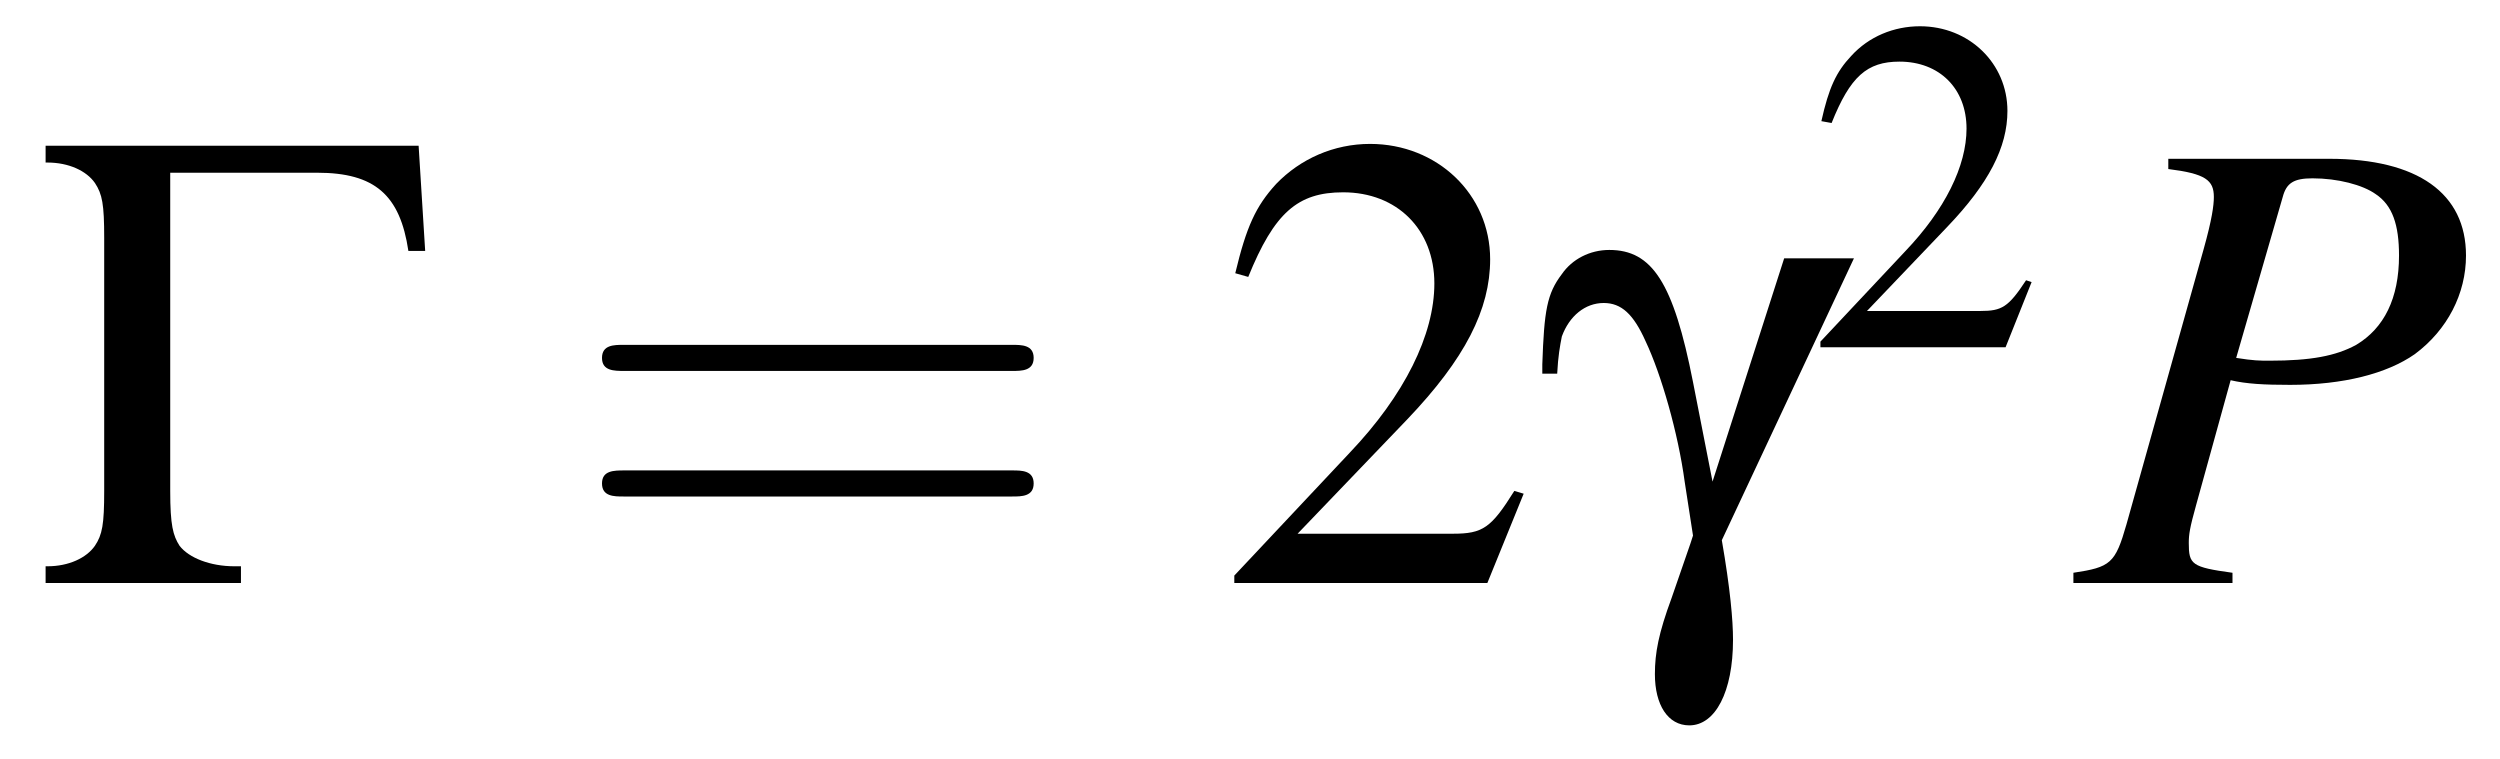 <?xml version="1.0" encoding="UTF-8"?>
<svg xmlns="http://www.w3.org/2000/svg" xmlns:xlink="http://www.w3.org/1999/xlink" viewBox="0 0 41.989 12.752" version="1.2">
<defs>
<g>
<symbol overflow="visible" id="glyph0-0">
<path style="stroke:none;" d=""/>
</symbol>
<symbol overflow="visible" id="glyph0-1">
<path style="stroke:none;" d="M 2.359 -6.891 L 4.828 -6.891 C 5.797 -6.891 6.219 -6.516 6.359 -5.578 L 6.641 -5.578 L 6.531 -7.344 L 0.266 -7.344 L 0.266 -7.062 L 0.297 -7.062 C 0.656 -7.062 0.953 -6.922 1.094 -6.719 C 1.219 -6.531 1.25 -6.359 1.25 -5.797 L 1.25 -1.547 C 1.25 -0.984 1.219 -0.812 1.094 -0.625 C 0.953 -0.422 0.656 -0.281 0.297 -0.281 L 0.266 -0.281 L 0.266 0 L 3.547 0 L 3.547 -0.281 L 3.438 -0.281 C 3.031 -0.281 2.672 -0.422 2.516 -0.625 C 2.406 -0.797 2.359 -0.969 2.359 -1.547 Z M 2.359 -6.891 "/>
</symbol>
<symbol overflow="visible" id="glyph0-2">
<path style="stroke:none;" d="M 4.109 -5.453 L 2.906 -1.703 L 2.578 -3.375 C 2.25 -5.047 1.891 -5.594 1.172 -5.594 C 0.844 -5.594 0.547 -5.438 0.375 -5.188 C 0.125 -4.859 0.078 -4.578 0.047 -3.672 L 0.047 -3.516 L 0.297 -3.516 C 0.312 -3.812 0.344 -3.984 0.375 -4.141 C 0.5 -4.484 0.766 -4.703 1.078 -4.703 C 1.375 -4.703 1.578 -4.516 1.781 -4.062 C 2.047 -3.5 2.328 -2.516 2.438 -1.703 L 2.578 -0.797 C 2.547 -0.688 2.422 -0.344 2.219 0.25 C 2 0.844 1.938 1.172 1.938 1.531 C 1.938 2.047 2.156 2.391 2.516 2.391 C 2.953 2.391 3.25 1.828 3.25 0.953 C 3.25 0.625 3.203 0.094 3.062 -0.719 L 5.281 -5.453 Z M 4.109 -5.453 "/>
</symbol>
<symbol overflow="visible" id="glyph1-0">
<path style="stroke:none;" d=""/>
</symbol>
<symbol overflow="visible" id="glyph1-1">
<path style="stroke:none;" d="M 7.5 -3.562 C 7.656 -3.562 7.859 -3.562 7.859 -3.781 C 7.859 -4 7.656 -4 7.5 -4 L 0.969 -4 C 0.812 -4 0.609 -4 0.609 -3.781 C 0.609 -3.562 0.812 -3.562 0.984 -3.562 Z M 7.5 -1.453 C 7.656 -1.453 7.859 -1.453 7.859 -1.672 C 7.859 -1.891 7.656 -1.891 7.5 -1.891 L 0.984 -1.891 C 0.812 -1.891 0.609 -1.891 0.609 -1.672 C 0.609 -1.453 0.812 -1.453 0.969 -1.453 Z M 7.5 -1.453 "/>
</symbol>
<symbol overflow="visible" id="glyph2-0">
<path style="stroke:none;" d=""/>
</symbol>
<symbol overflow="visible" id="glyph2-1">
<path style="stroke:none;" d="M 5.188 -1.5 L 5.031 -1.547 C 4.641 -0.922 4.5 -0.828 4 -0.828 L 1.391 -0.828 L 3.234 -2.75 C 4.203 -3.766 4.625 -4.594 4.625 -5.438 C 4.625 -6.531 3.734 -7.375 2.609 -7.375 C 2 -7.375 1.438 -7.125 1.031 -6.703 C 0.688 -6.328 0.531 -5.984 0.344 -5.203 L 0.562 -5.141 C 1 -6.219 1.391 -6.562 2.156 -6.562 C 3.062 -6.562 3.688 -5.938 3.688 -5.031 C 3.688 -4.172 3.188 -3.156 2.266 -2.188 L 0.328 -0.125 L 0.328 0 L 4.578 0 Z M 5.188 -1.5 "/>
</symbol>
<symbol overflow="visible" id="glyph3-0">
<path style="stroke:none;" d=""/>
</symbol>
<symbol overflow="visible" id="glyph3-1">
<path style="stroke:none;" d="M 3.781 -1.094 L 3.688 -1.125 C 3.391 -0.672 3.281 -0.609 2.922 -0.609 L 1.016 -0.609 L 2.359 -2.016 C 3.062 -2.75 3.375 -3.359 3.375 -3.969 C 3.375 -4.766 2.734 -5.391 1.906 -5.391 C 1.469 -5.391 1.047 -5.219 0.75 -4.891 C 0.5 -4.625 0.375 -4.359 0.25 -3.797 L 0.422 -3.766 C 0.734 -4.547 1.016 -4.797 1.562 -4.797 C 2.234 -4.797 2.688 -4.344 2.688 -3.672 C 2.688 -3.047 2.328 -2.312 1.656 -1.609 L 0.234 -0.094 L 0.234 0 L 3.344 0 Z M 3.781 -1.094 "/>
</symbol>
<symbol overflow="visible" id="glyph4-0">
<path style="stroke:none;" d=""/>
</symbol>
<symbol overflow="visible" id="glyph4-1">
<path style="stroke:none;" d="M 1.594 -6.953 C 2.219 -6.875 2.359 -6.766 2.359 -6.484 C 2.359 -6.344 2.328 -6.109 2.188 -5.609 L 0.891 -0.984 C 0.703 -0.328 0.625 -0.266 0 -0.172 L 0 0 L 2.672 0 L 2.672 -0.172 C 1.984 -0.266 1.938 -0.312 1.938 -0.672 C 1.938 -0.812 1.953 -0.922 2.062 -1.312 L 2.641 -3.406 C 2.906 -3.344 3.203 -3.328 3.641 -3.328 C 4.531 -3.328 5.266 -3.516 5.734 -3.844 C 6.281 -4.25 6.594 -4.859 6.594 -5.5 C 6.594 -6.547 5.781 -7.125 4.297 -7.125 L 1.594 -7.125 Z M 3.516 -6.484 C 3.578 -6.719 3.703 -6.797 4.016 -6.797 C 4.438 -6.797 4.859 -6.688 5.078 -6.531 C 5.359 -6.344 5.469 -6.016 5.469 -5.5 C 5.469 -4.781 5.219 -4.281 4.75 -4 C 4.406 -3.812 3.984 -3.734 3.297 -3.734 C 3.125 -3.734 3.031 -3.734 2.734 -3.781 Z M 3.516 -6.484 "/>
</symbol>
</g>
<clipPath id="clip1">
  <path d="M 25 4 L 32 4 L 32 12.754 L 25 12.754 Z M 25 4 "/>
</clipPath>
<clipPath id="clip2">
  <path d="M 34 2 L 41.988 2 L 41.988 10 L 34 10 Z M 34 2 "/>
</clipPath>
</defs>
<g id="surface1">
<g style="fill:rgb(0%,0%,0%);fill-opacity:1;">
  <use xlink:href="#glyph0-1" x="0.5" y="9.792"/>
</g>
<g style="fill:rgb(0%,0%,0%);fill-opacity:1;">
  <use xlink:href="#glyph1-1" x="9.502" y="9.792"/>
</g>
<g style="fill:rgb(0%,0%,0%);fill-opacity:1;">
  <use xlink:href="#glyph2-1" x="20.403" y="9.792"/>
</g>
<g clip-path="url(#clip1)" clip-rule="nonzero">
<g style="fill:rgb(0%,0%,0%);fill-opacity:1;">
  <use xlink:href="#glyph0-2" x="25.857" y="9.792"/>
</g>
</g>
<g style="fill:rgb(0%,0%,0%);fill-opacity:1;">
  <use xlink:href="#glyph3-1" x="30.341" y="5.832"/>
</g>
<g clip-path="url(#clip2)" clip-rule="nonzero">
<g style="fill:rgb(0%,0%,0%);fill-opacity:1;">
  <use xlink:href="#glyph4-1" x="34.824" y="9.792"/>
</g>
</g>
</g>
</svg>
